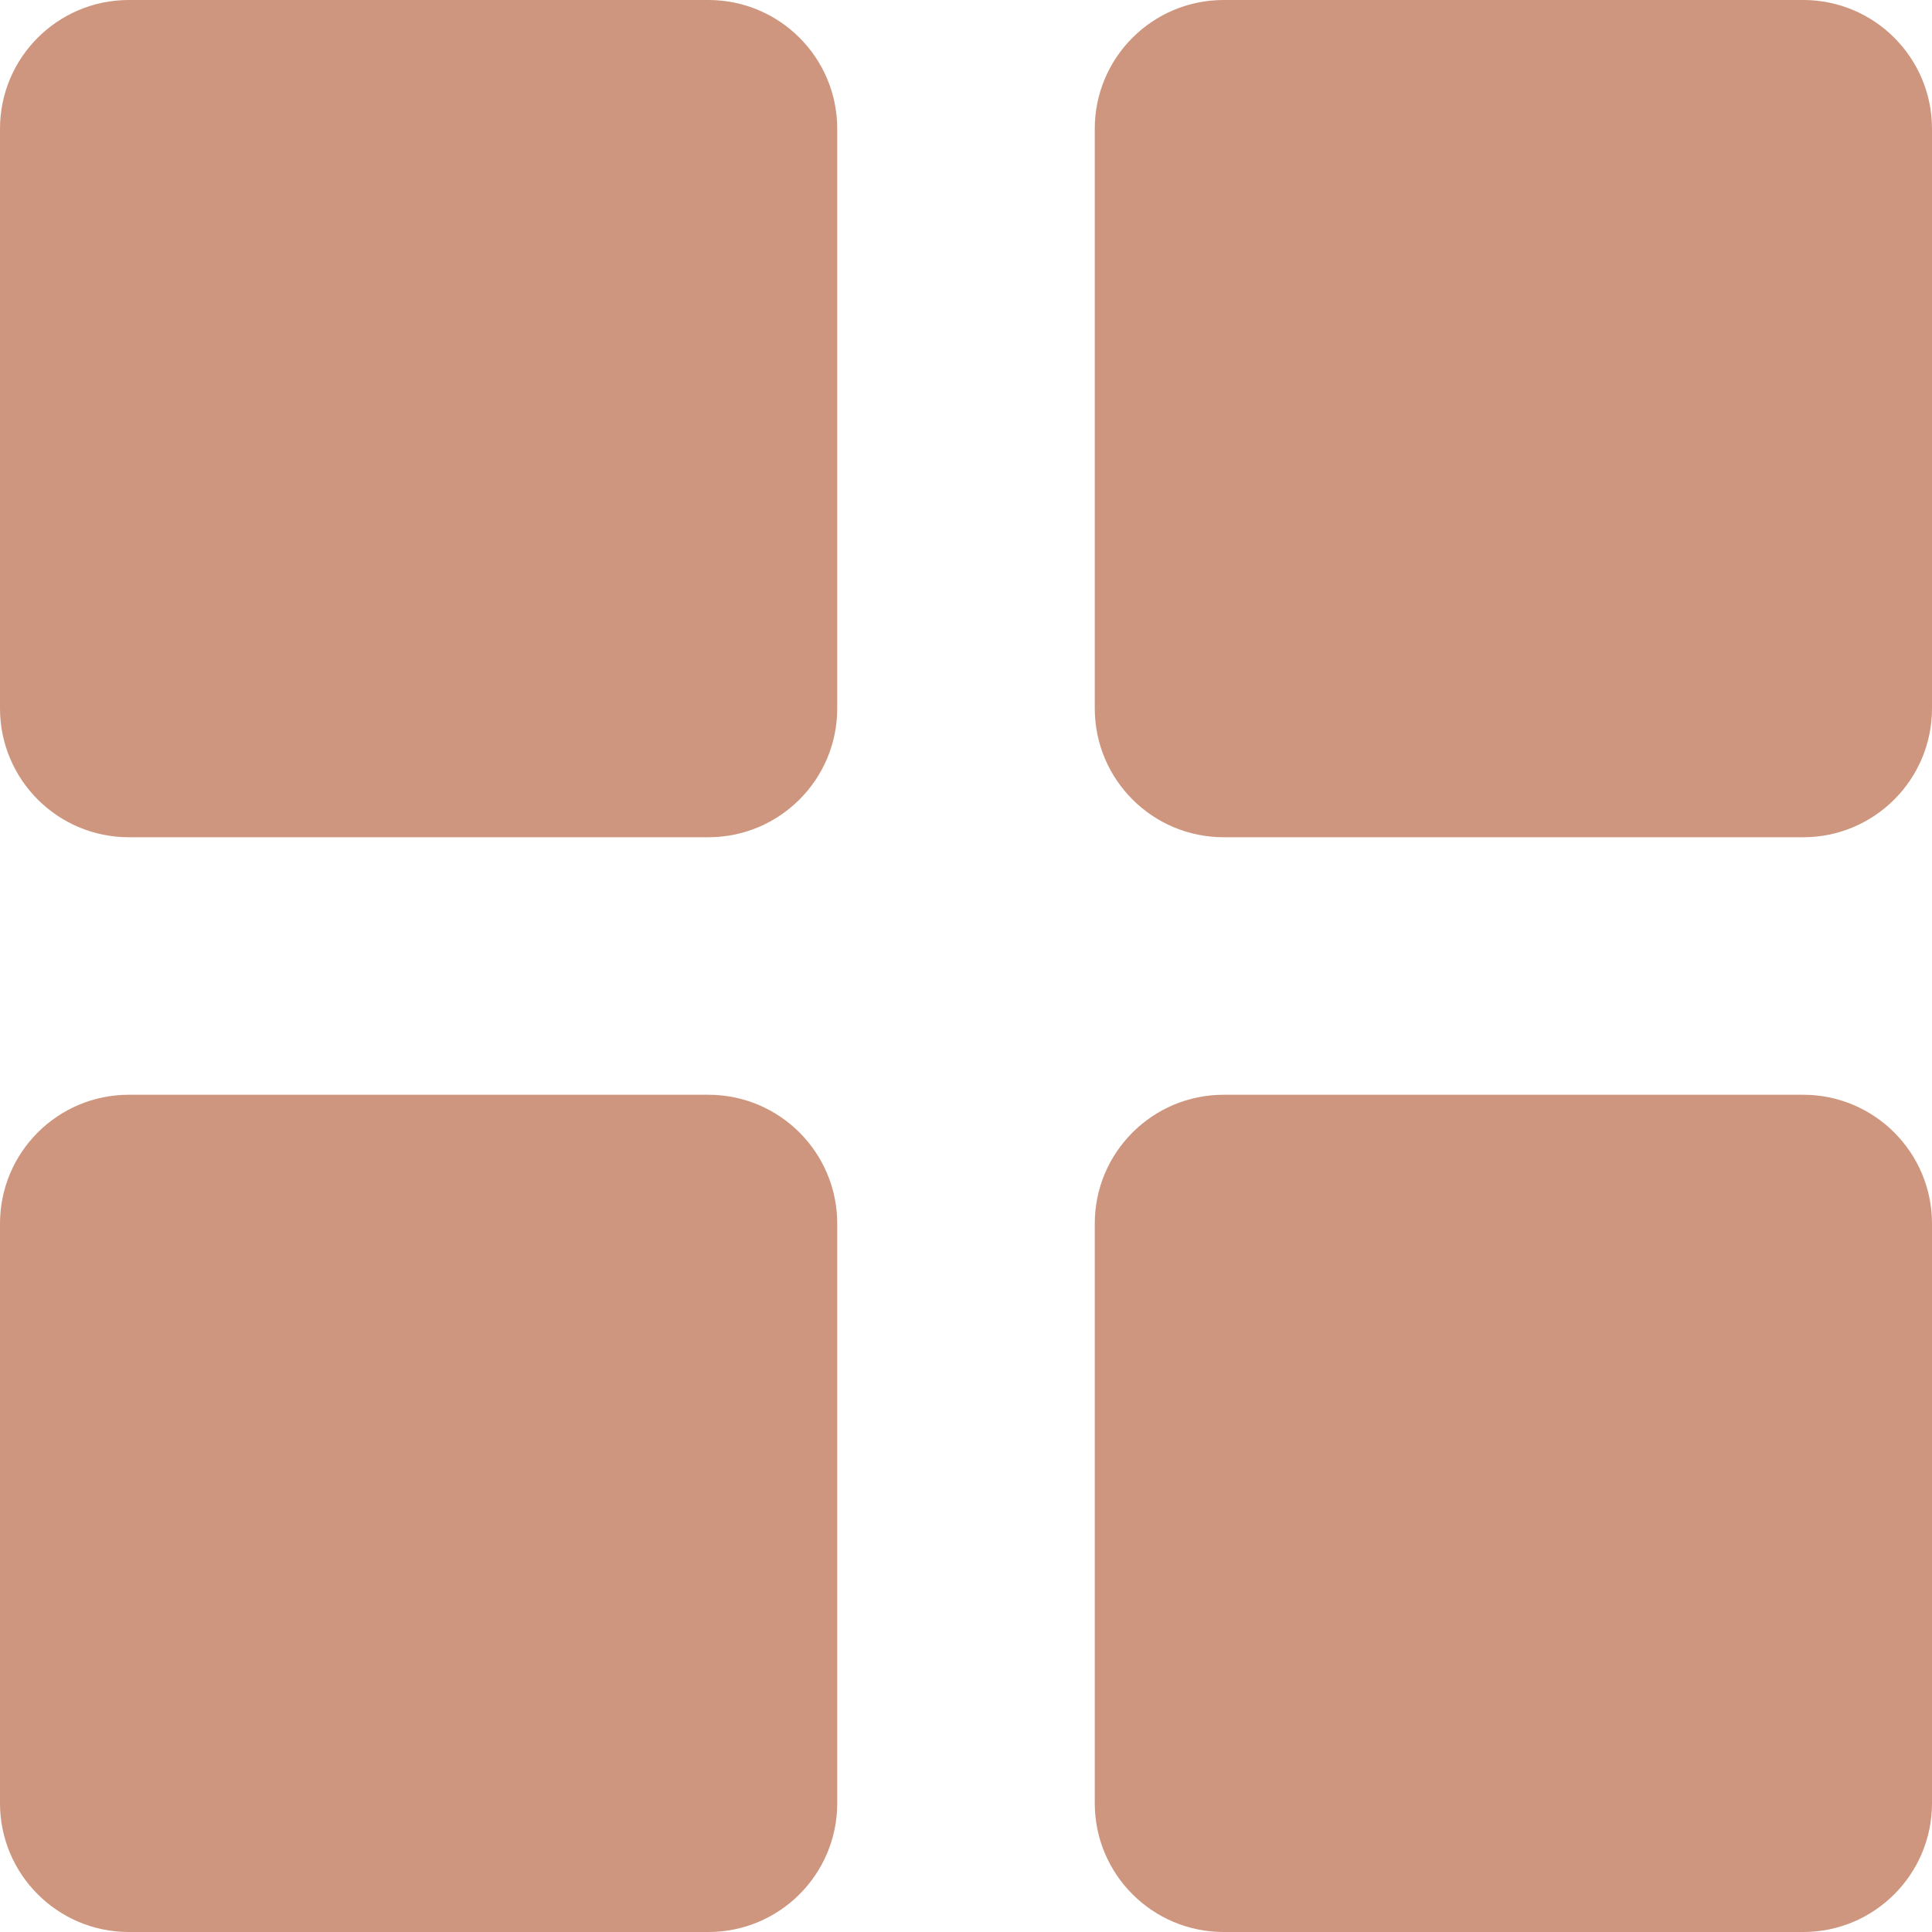 <svg width="20" height="20" viewBox="0 0 20 20" fill="none" xmlns="http://www.w3.org/2000/svg">
<path d="M0 1.333C0 0.597 0.597 0 1.333 0H7.333C8.07 0 8.667 0.597 8.667 1.333V7.333C8.667 8.07 8.07 8.667 7.333 8.667H1.333C0.597 8.667 0 8.07 0 7.333V1.333Z" fill="#CE967E"/>
<path d="M11.333 1.333C11.333 0.597 11.93 0 12.667 0H18.667C19.403 0 20 0.597 20 1.333V7.333C20 8.07 19.403 8.667 18.667 8.667H12.667C11.93 8.667 11.333 8.07 11.333 7.333V1.333Z" fill="#CE967E"/>
<path d="M0 12.667C0 11.93 0.597 11.333 1.333 11.333H7.333C8.07 11.333 8.667 11.93 8.667 12.667V18.667C8.667 19.403 8.07 20 7.333 20H1.333C0.597 20 0 19.403 0 18.667V12.667Z" fill="#CE967E"/>
<path d="M11.333 12.667C11.333 11.93 11.93 11.333 12.667 11.333H18.667C19.403 11.333 20 11.93 20 12.667V18.667C20 19.403 19.403 20 18.667 20H12.667C11.93 20 11.333 19.403 11.333 18.667V12.667Z" fill="#CE967E"/>
</svg>
